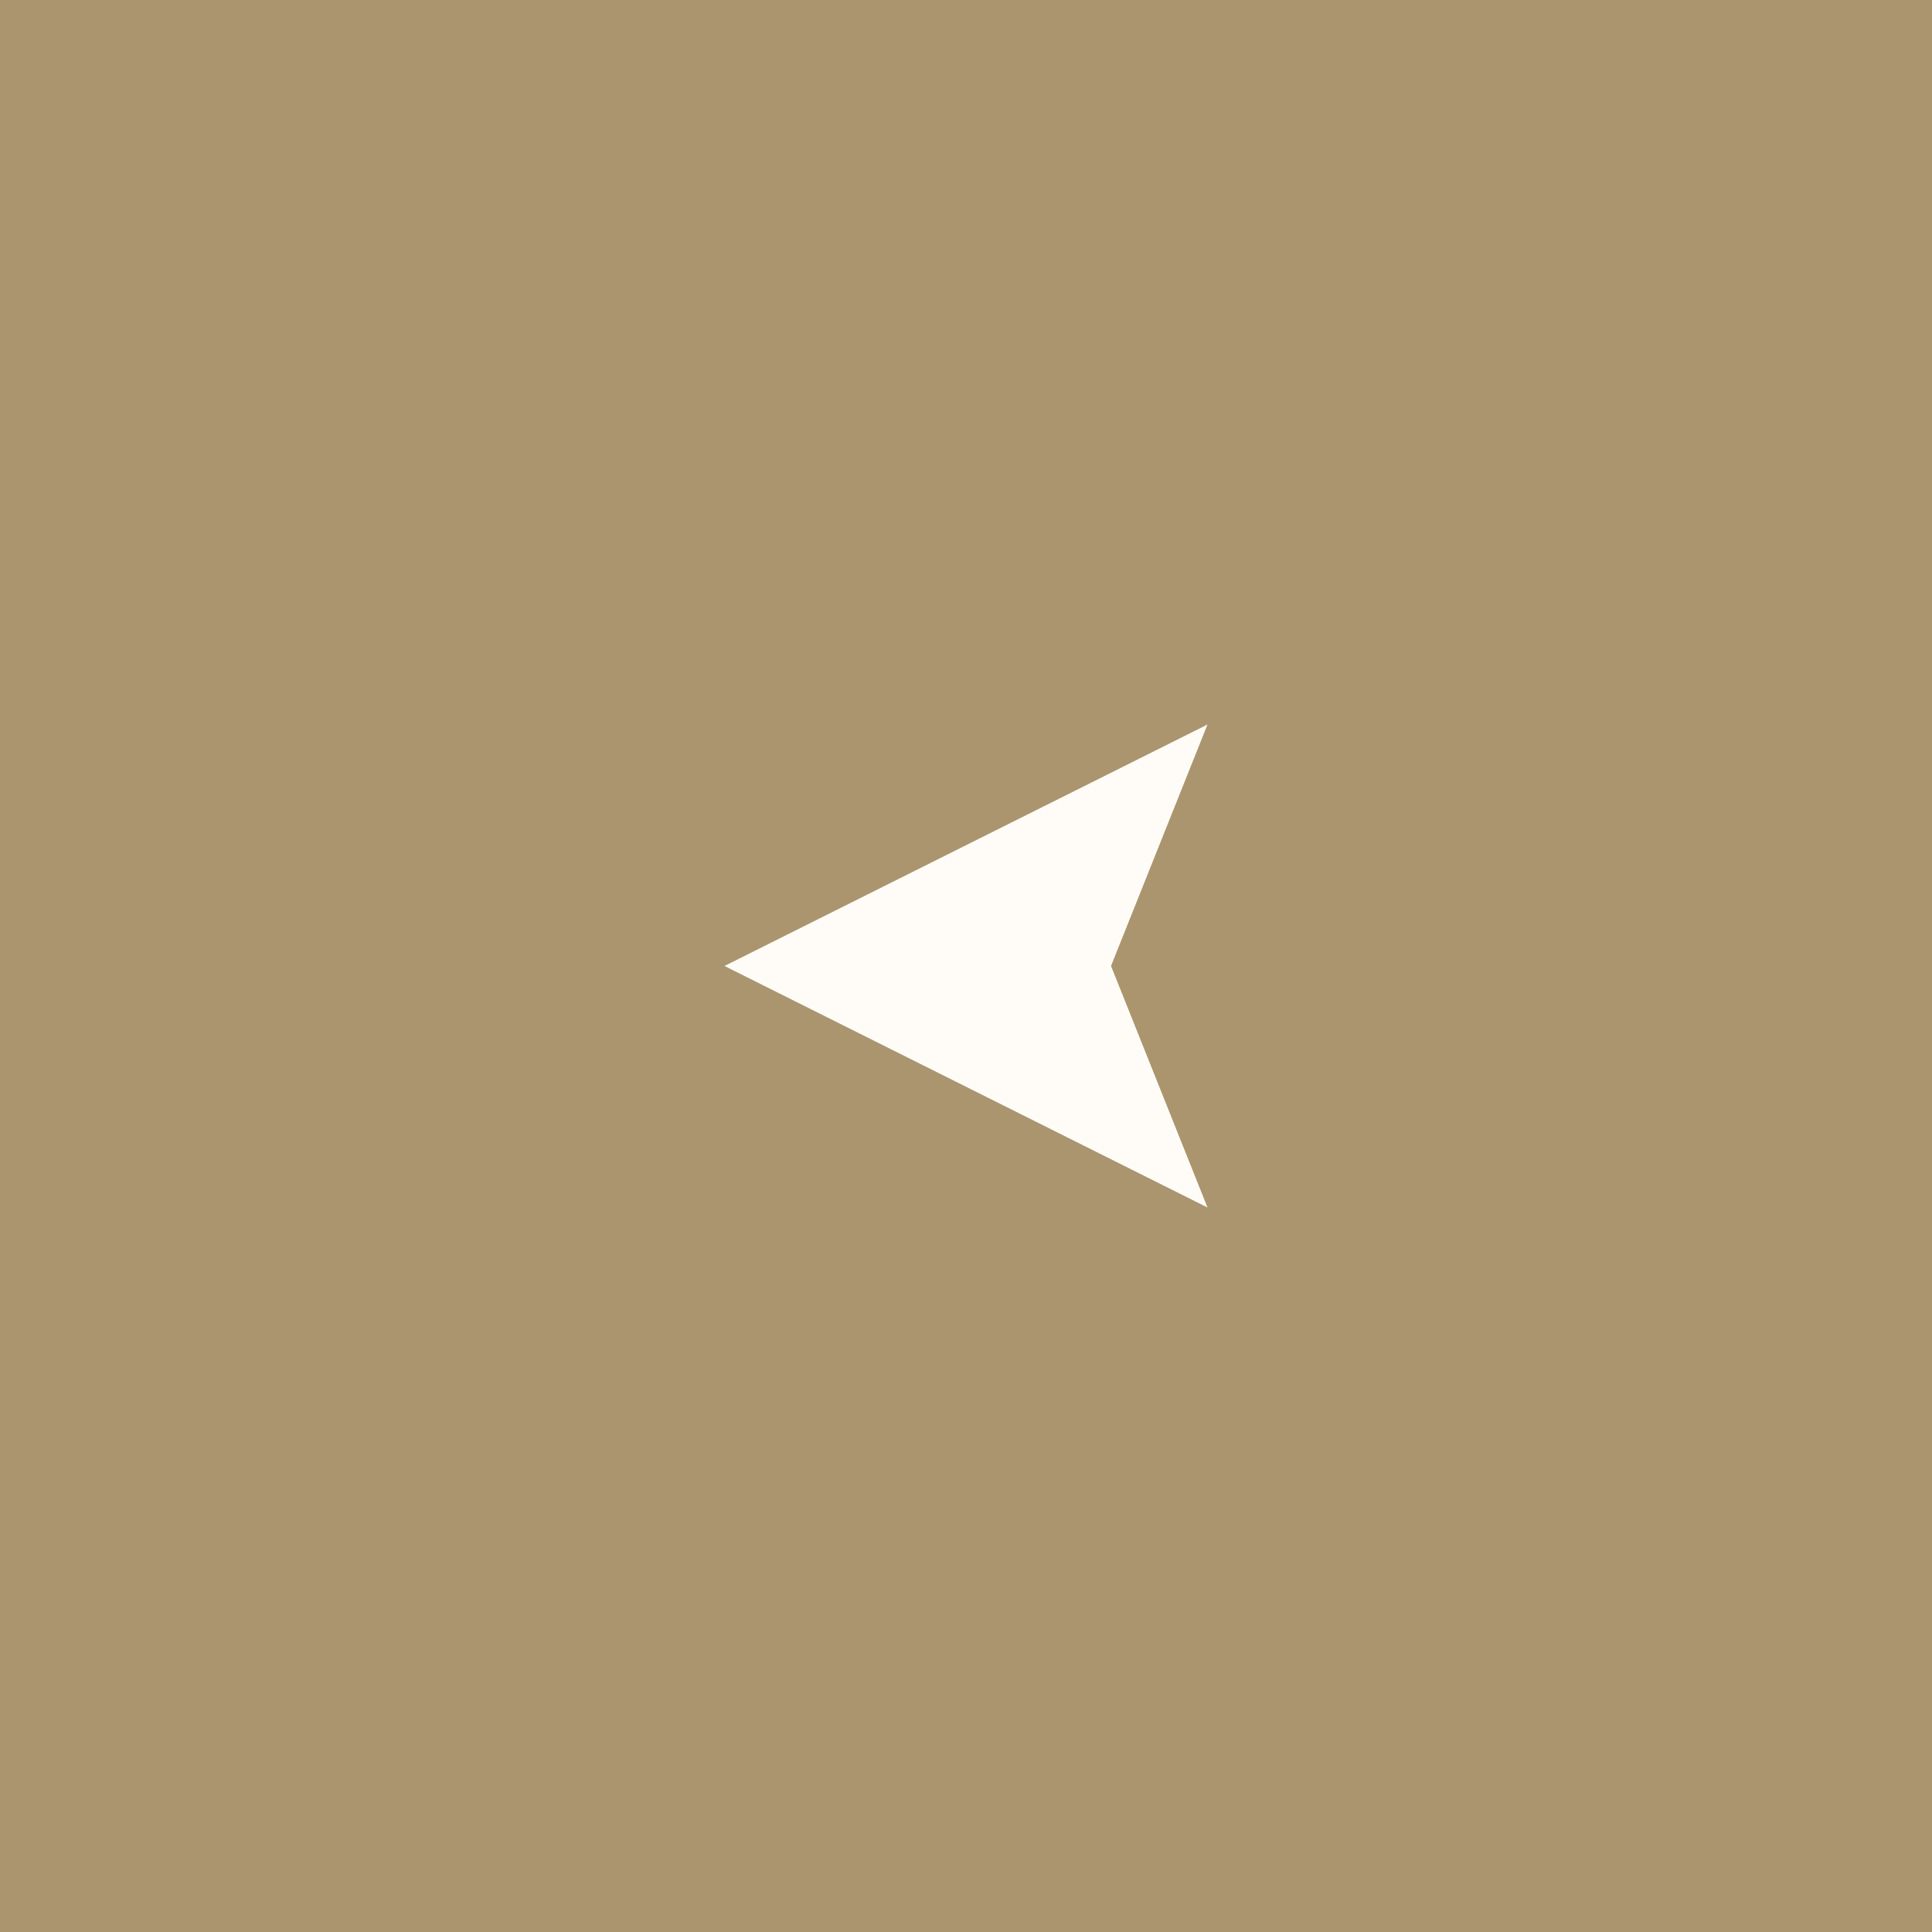 <svg width="48" height="48" viewBox="0 0 48 48" fill="none" xmlns="http://www.w3.org/2000/svg">
<rect x="0" y="0" width="48" height="48" fill="#333333" stroke="none"/>
<rect width="48" height="48" transform="matrix(-1 0 0 -1 48 48)" fill="#AB956F"/>
<path d="M30 30L18 23.999L30 18L27.603 23.999L30 30Z" fill="#FFFCF7"/>
</svg>
